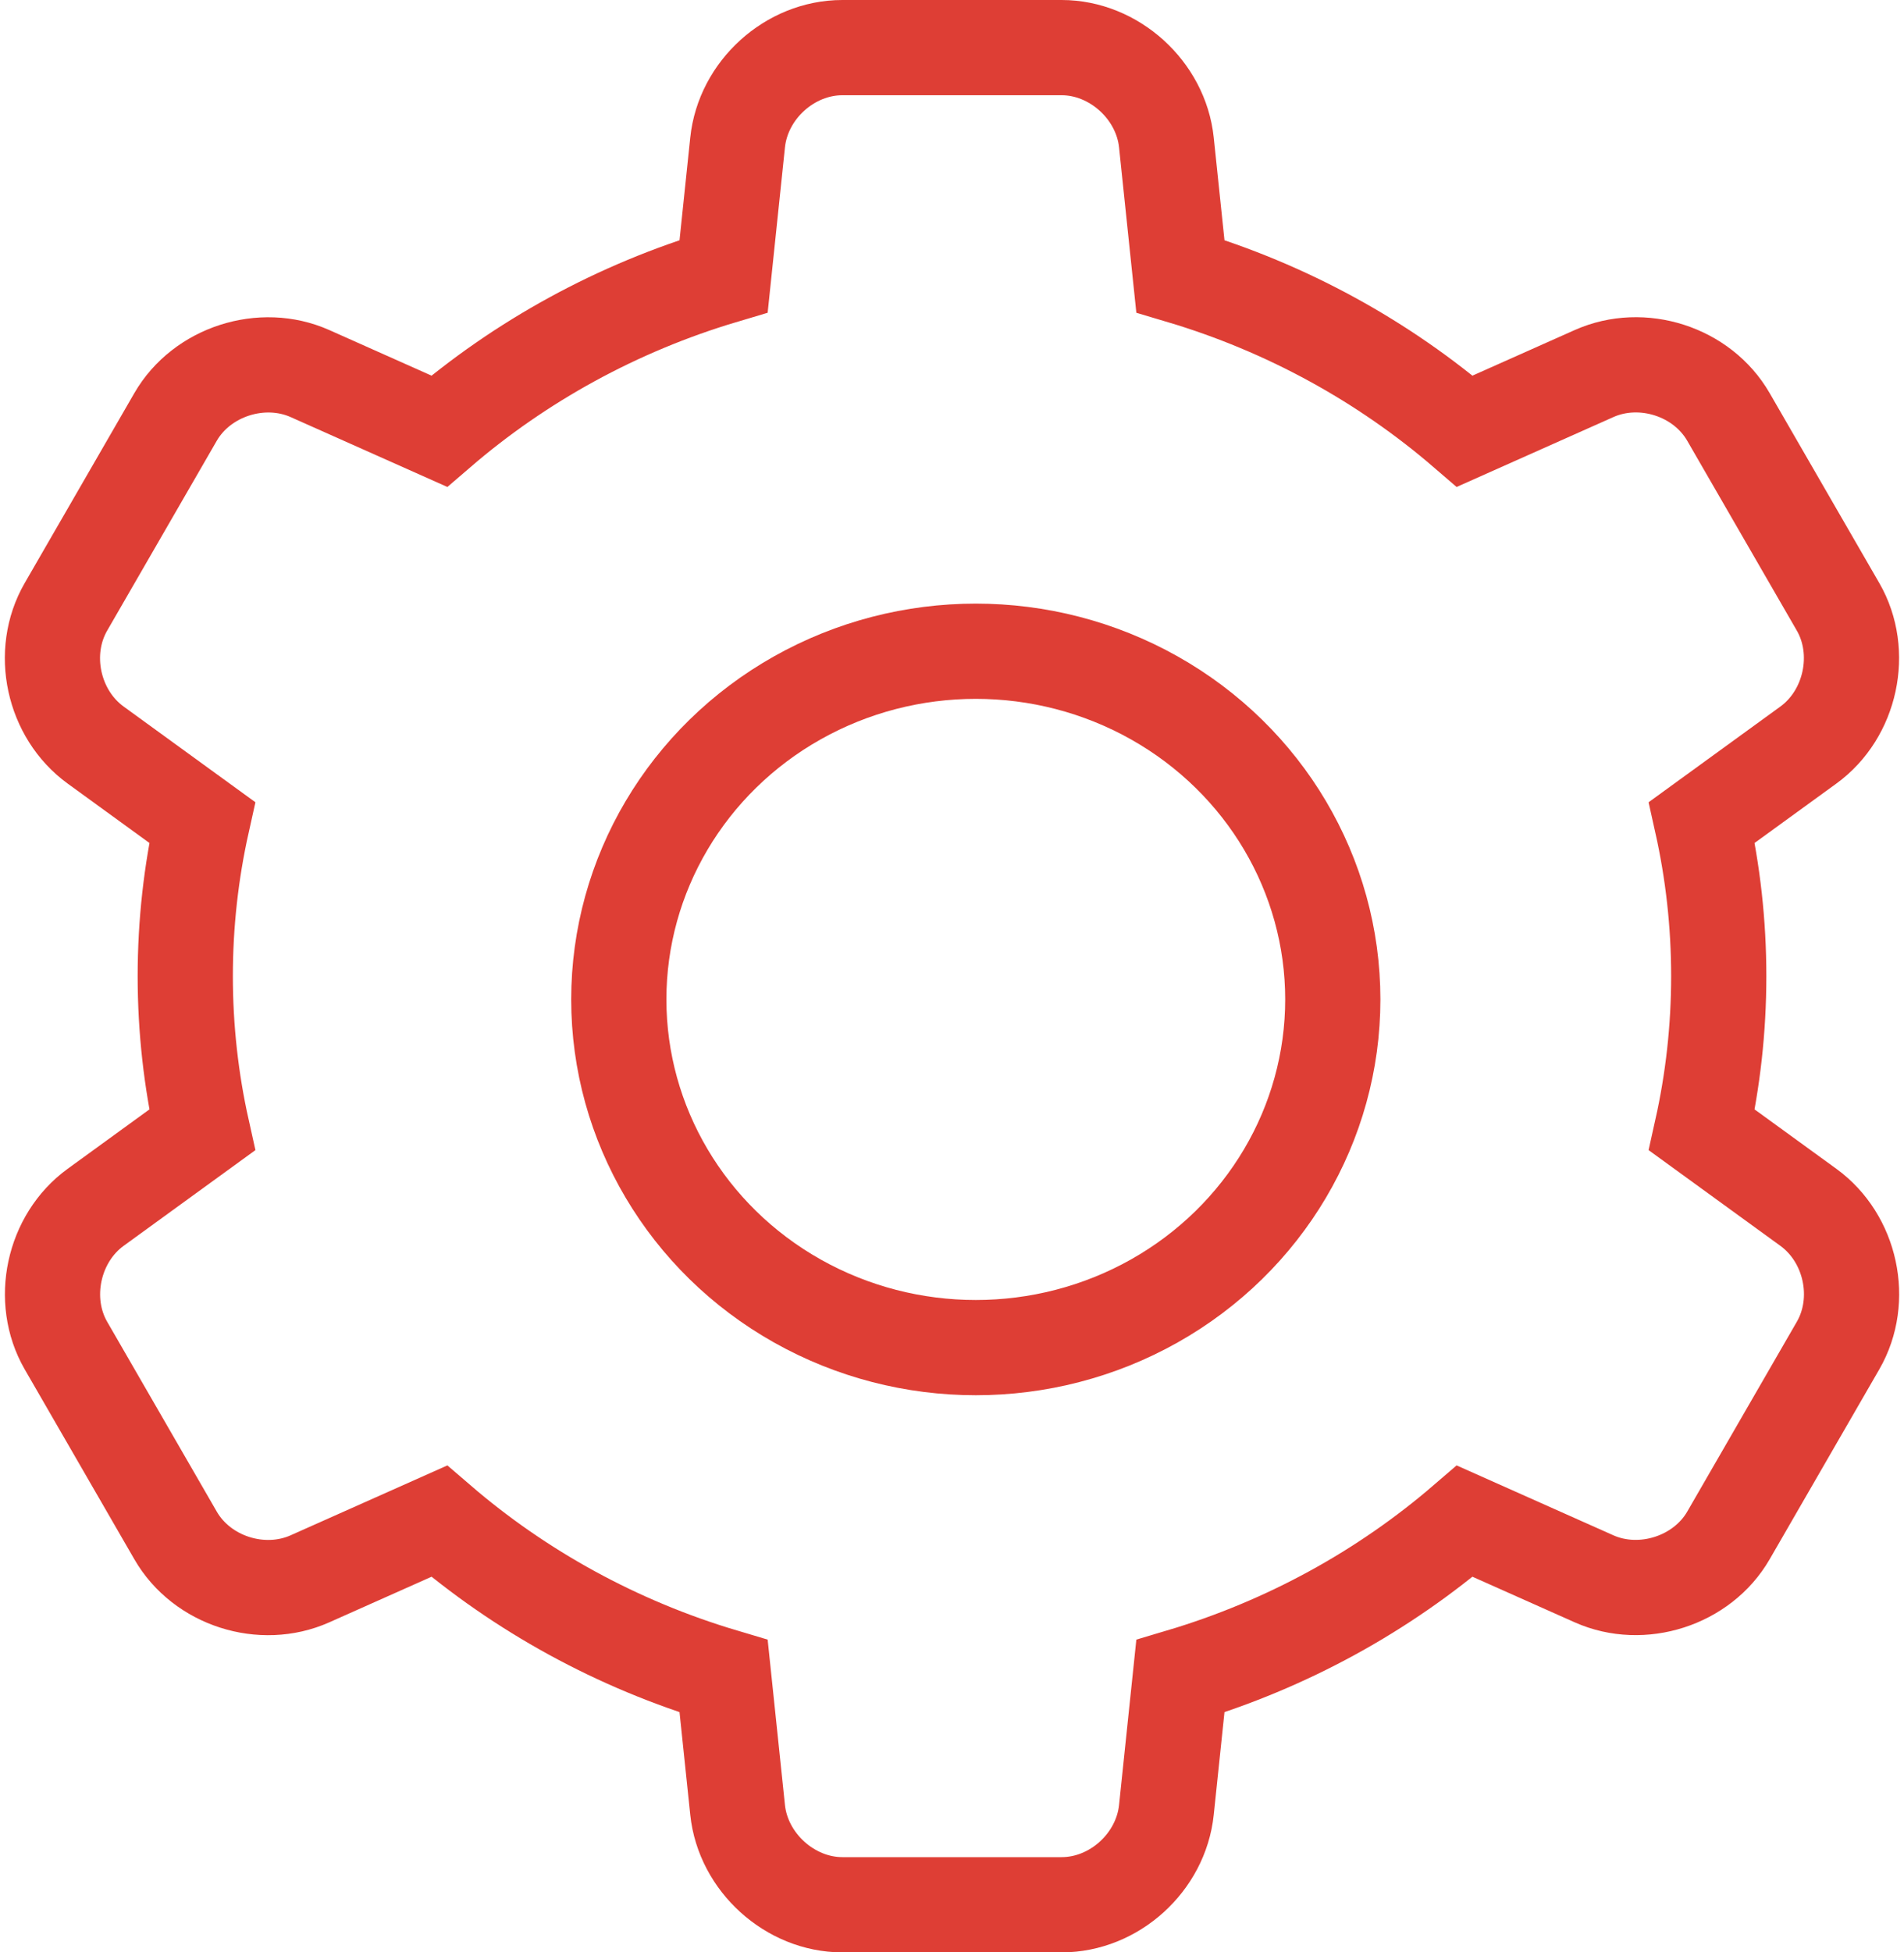 <?xml version="1.0" encoding="UTF-8" standalone="no"?>
<svg width="40px" height="41px" viewBox="0 0 40 41" version="1.1" xmlns="http://www.w3.org/2000/svg" xmlns:xlink="http://www.w3.org/1999/xlink">
    <!-- Generator: Sketch 40.1 (33804) - http://www.bohemiancoding.com/sketch -->
    <title>icon-1</title>
    <desc>Created with Sketch.</desc>
    <defs></defs>
    <g id="prombez" stroke="none" stroke-width="1" fill="none" fill-rule="evenodd">
        <g id="index" transform="translate(-261, -919)" stroke="#DE3E35" stroke-width="2">
            <g id="advantages" transform="translate(0, 446)">
                <g id="1" transform="translate(150, 474)">
                    <g id="icon-1" transform="translate(111, 0)">
                        <path d="M24.798,4.8 L24.504,1.991 C24.389,0.893 23.403,0 22.303,0 L17.697,0 C16.592,0 15.611,0.891 15.496,1.991 L15.202,4.8 C12.961,5.467 10.929,6.59 9.227,8.055 L6.512,6.845 C5.504,6.396 4.238,6.803 3.688,7.756 L1.385,11.744 C0.832,12.702 1.114,13.996 2.009,14.646 L4.247,16.271 C4.015,17.312 3.892,18.392 3.892,19.5 C3.892,20.608 4.015,21.688 4.247,22.729 L2.009,24.354 C1.115,25.003 0.835,26.303 1.385,27.256 L3.688,31.244 C4.24,32.202 5.503,32.605 6.512,32.155 L9.227,30.945 C10.929,32.41 12.961,33.533 15.202,34.2 L15.496,37.009 C15.611,38.107 16.597,39 17.697,39 L22.303,39 C23.408,39 24.389,38.109 24.504,37.009 L24.798,34.2 C27.039,33.533 29.071,32.41 30.773,30.945 L33.488,32.155 C34.496,32.604 35.762,32.197 36.312,31.244 L38.615,27.256 C39.168,26.298 38.886,25.004 37.991,24.354 L35.753,22.729 C35.985,21.688 36.108,20.608 36.108,19.5 C36.108,18.392 35.985,17.312 35.753,16.271 L37.991,14.646 C38.885,13.997 39.165,12.697 38.615,11.744 L36.312,7.756 C35.76,6.798 34.497,6.395 33.488,6.845 L30.773,8.055 C29.071,6.59 27.039,5.467 24.798,4.8 Z" id="Rectangle-15"></path>
                        <ellipse id="Oval-2" cx="20.5" cy="19.988" rx="7.5" ry="7.312"></ellipse>
                    </g>
                </g>
            </g>
        </g>
    </g>
</svg>